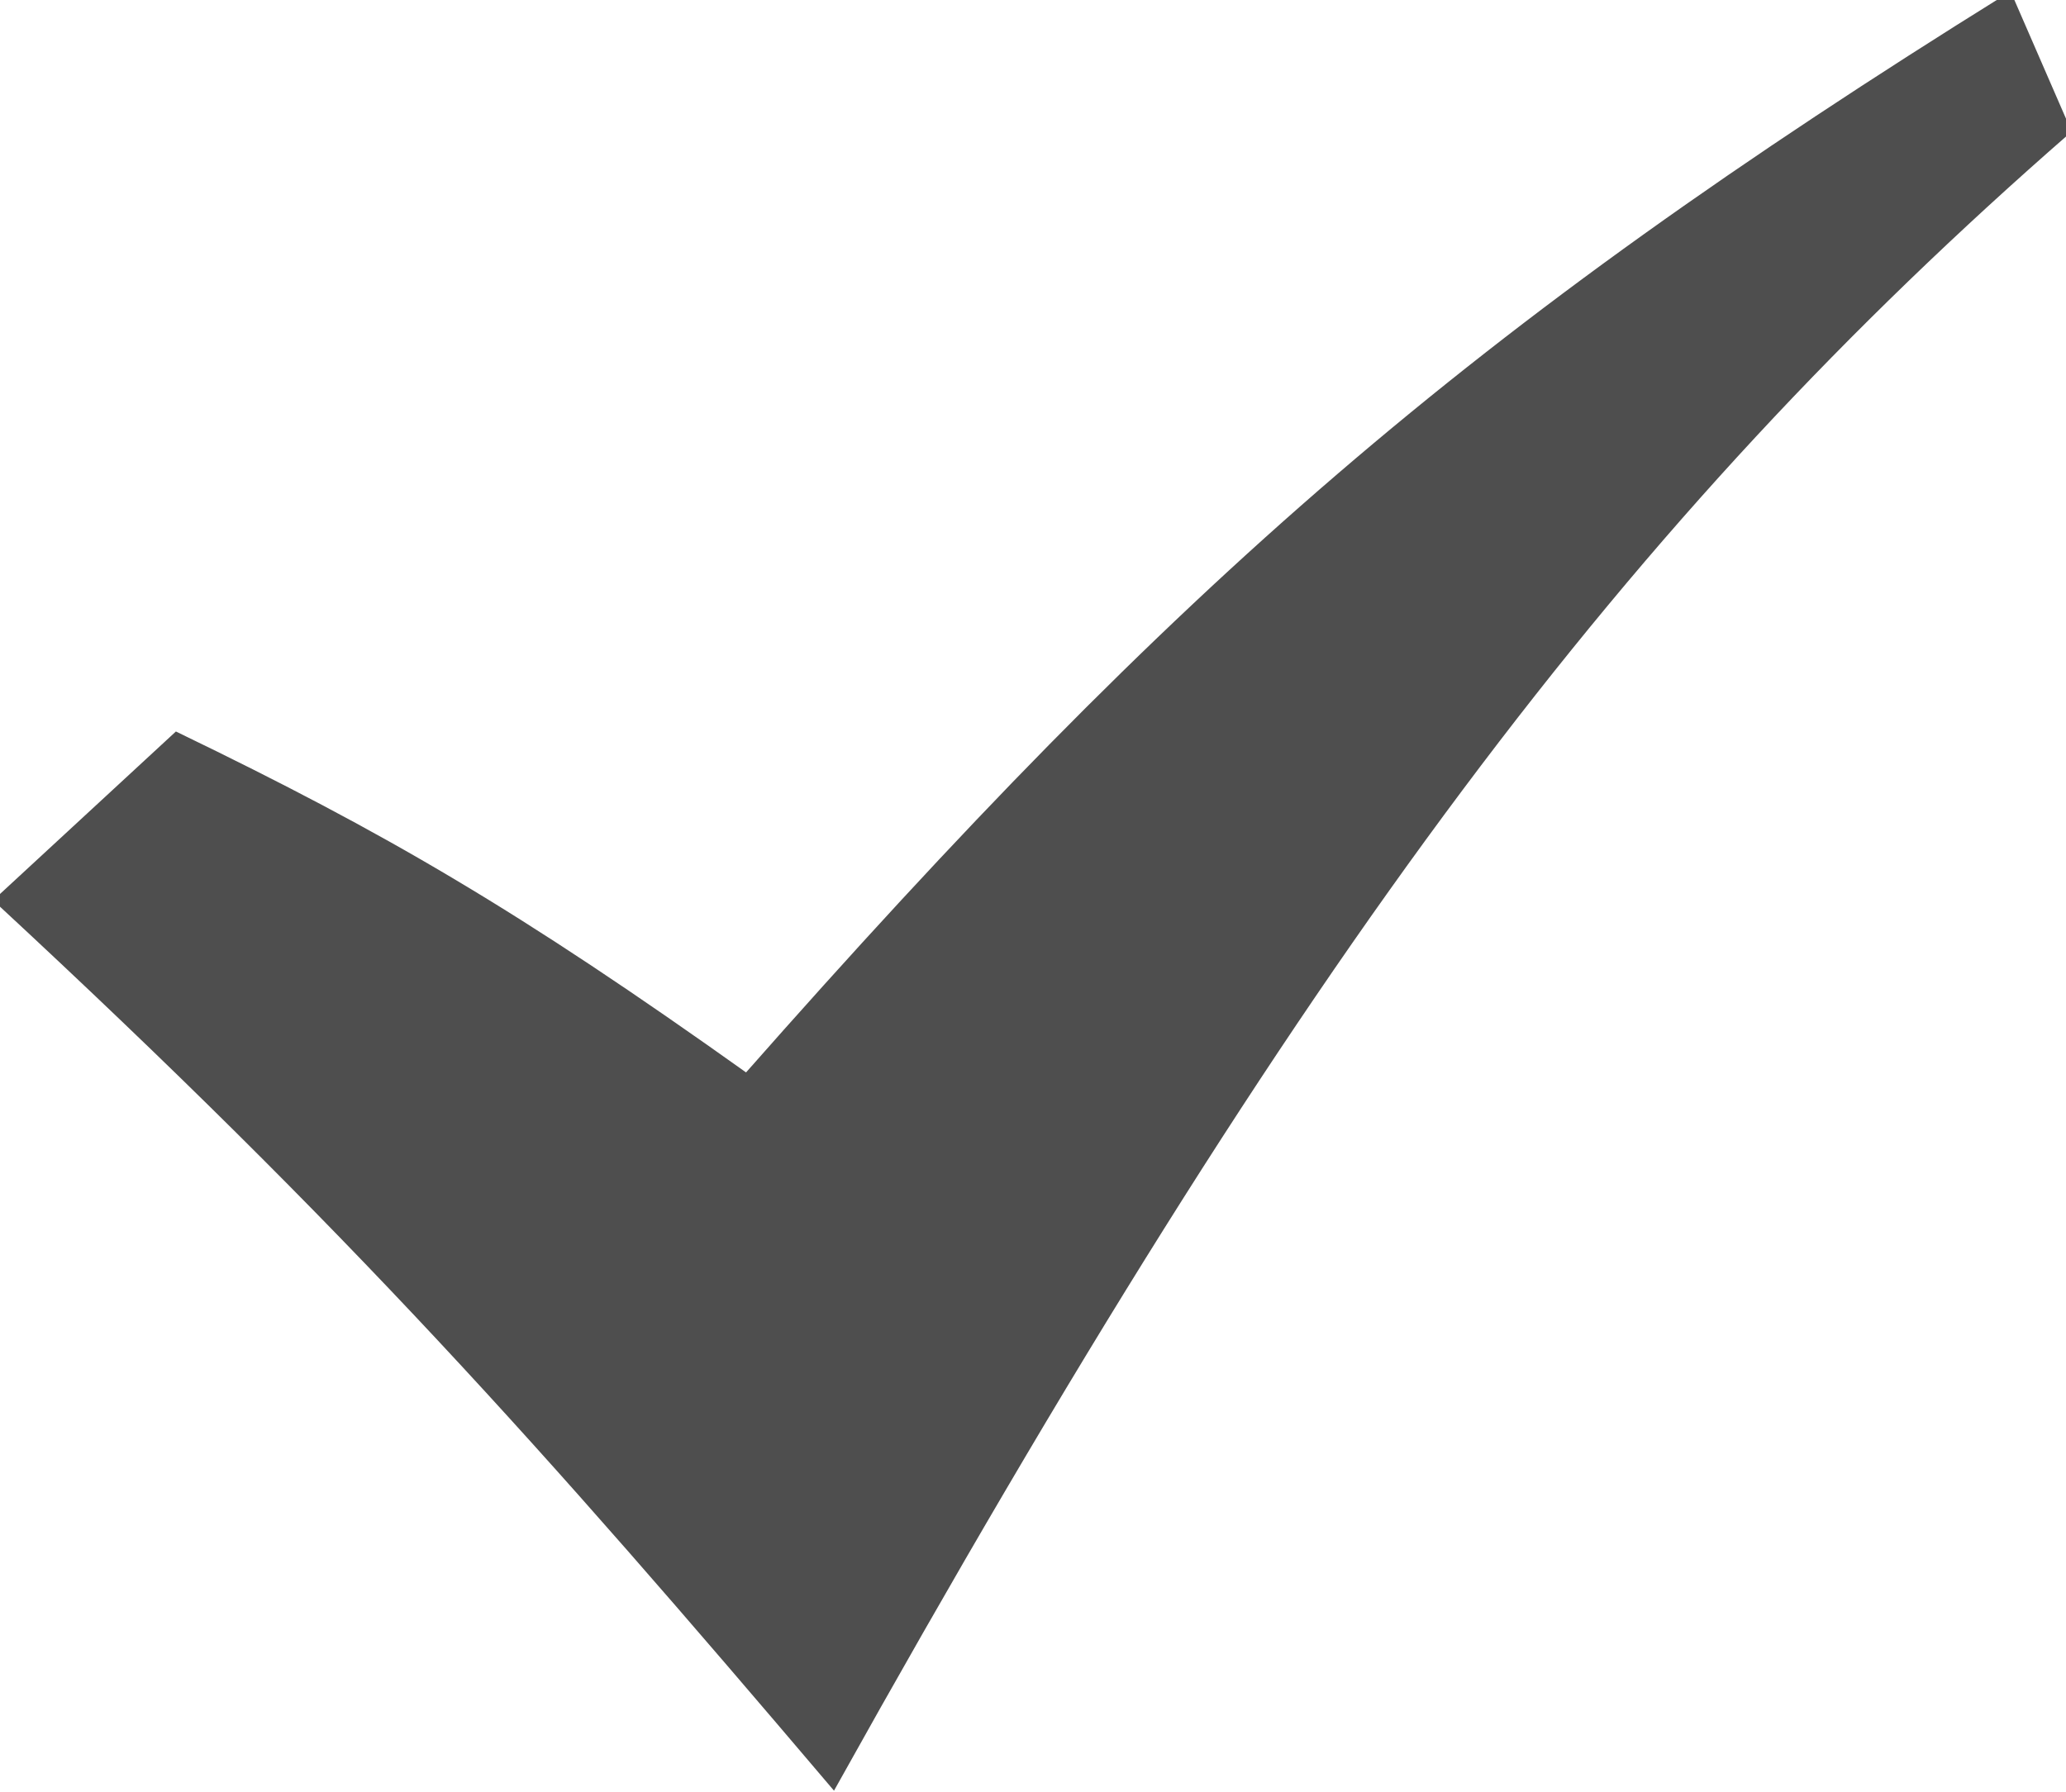 <?xml version="1.0" encoding="utf-8"?>
<!-- Generator: Adobe Illustrator 16.0.0, SVG Export Plug-In . SVG Version: 6.00 Build 0)  -->
<!DOCTYPE svg PUBLIC "-//W3C//DTD SVG 1.1//EN" "http://www.w3.org/Graphics/SVG/1.1/DTD/svg11.dtd">
<svg version="1.1" id="Layer_1" xmlns="http://www.w3.org/2000/svg" xmlns:xlink="http://www.w3.org/1999/xlink" x="0px" y="0px"
	 width="221.306px" height="192px" viewBox="0 0 221.306 192" enable-background="new 0 0 221.306 192" xml:space="preserve">
<path fill="#4E4E4E" stroke="#4E4E4E" stroke-miterlimit="10" d="M0,96.466l18.931-17.492c22.14,10.715,36.184,18.856,61.062,36.598
	c46.778-53.085,77.698-80.02,135.153-115.77l6.16,14.164c-47.387,41.347-82.086,87.405-132.055,177.025
	C58.425,154.697,37.852,131.553,0,96.466L0,96.466z"/>
</svg>
